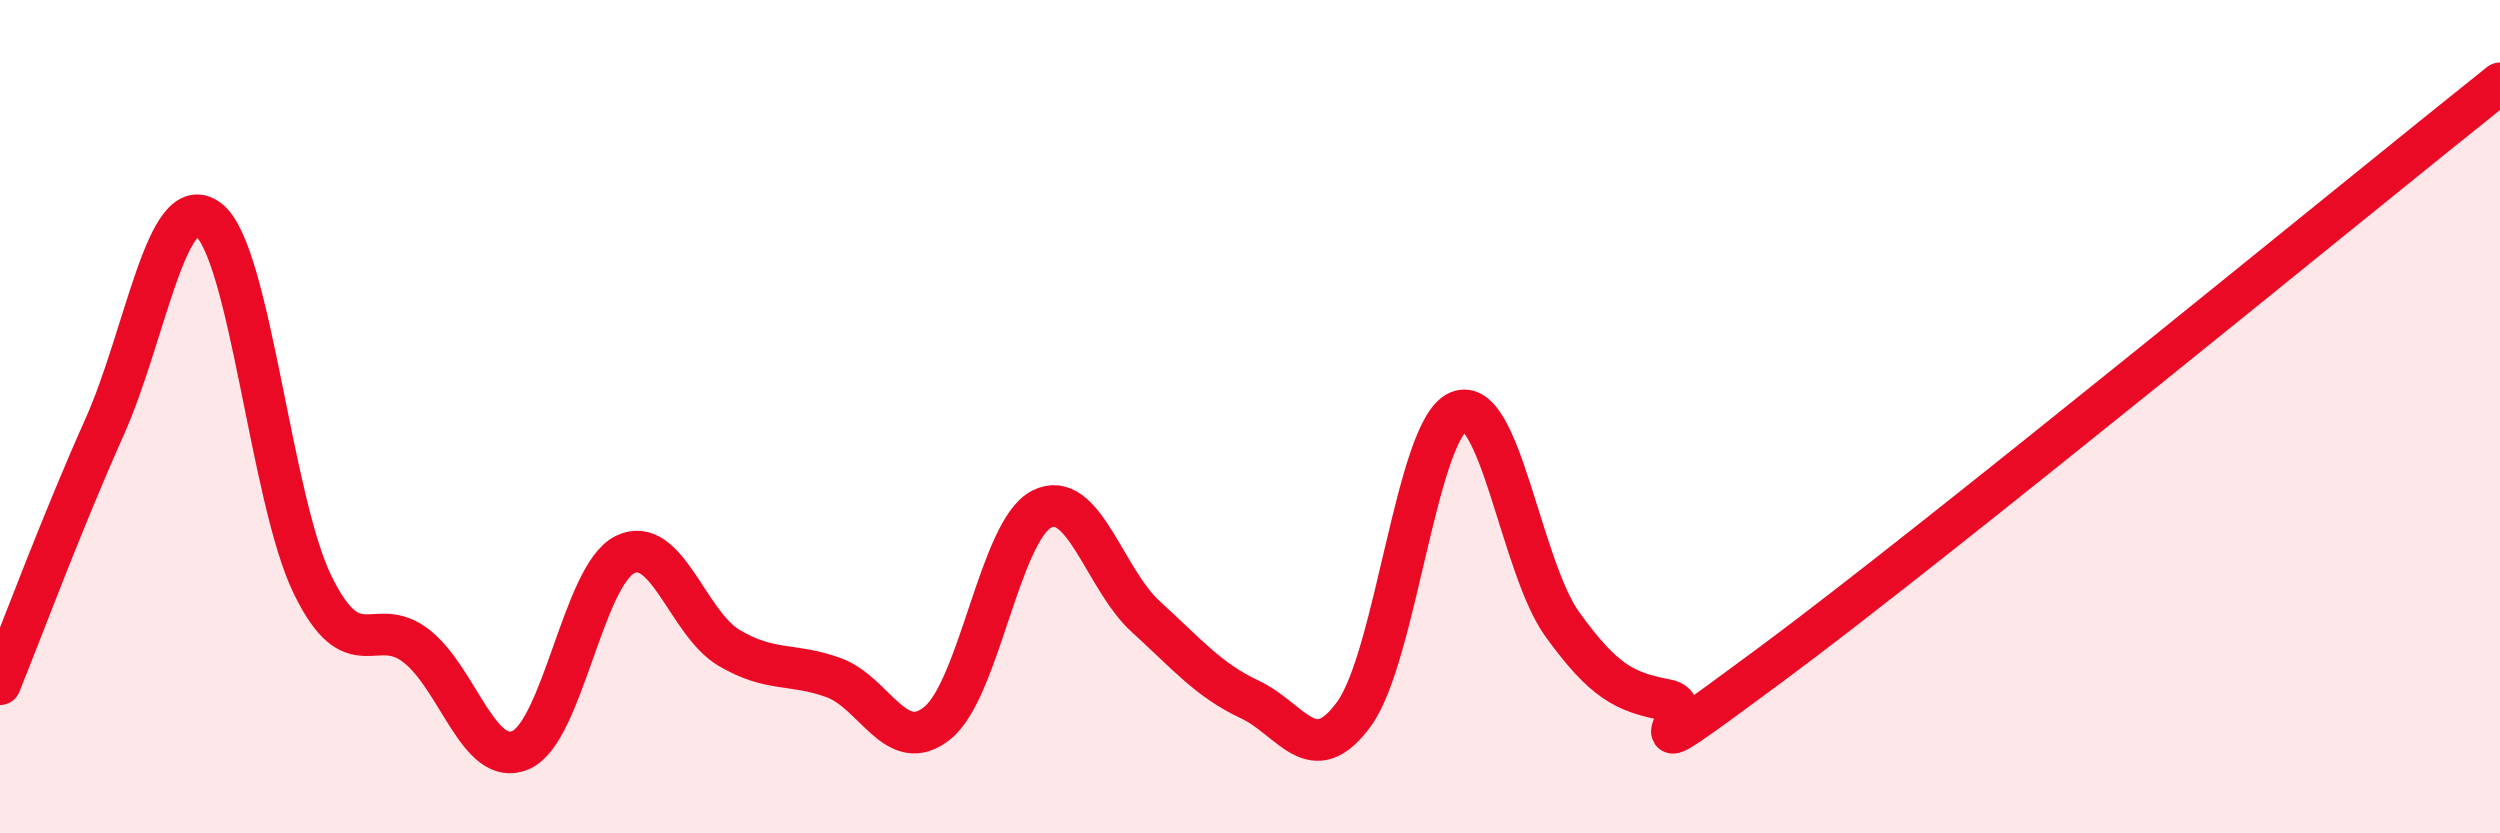 
    <svg width="60" height="20" viewBox="0 0 60 20" xmlns="http://www.w3.org/2000/svg">
      <path
        d="M 0,16.42 C 0.5,15.19 1.5,12.5 2.5,10.27 C 3.5,8.04 4,4.52 5,5.27 C 6,6.02 6.5,11.98 7.5,14.03 C 8.5,16.08 9,14.72 10,15.51 C 11,16.3 11.5,18.44 12.5,18 C 13.5,17.56 14,13.8 15,13.31 C 16,12.82 16.5,14.96 17.5,15.55 C 18.5,16.14 19,15.9 20,16.26 C 21,16.62 21.5,18.16 22.5,17.35 C 23.5,16.54 24,12.73 25,12.22 C 26,11.71 26.5,13.89 27.5,14.8 C 28.5,15.71 29,16.32 30,16.79 C 31,17.26 31.5,18.51 32.5,17.13 C 33.5,15.75 34,10.31 35,9.88 C 36,9.45 36.5,13.61 37.5,14.99 C 38.5,16.37 39,16.61 40,16.8 C 41,16.99 38.5,18.91 42.5,15.95 C 46.5,12.99 56.5,4.79 60,2L60 20L0 20Z"
        fill="#EB0A25"
        opacity="0.1"
        stroke-linecap="round"
        stroke-linejoin="round"
      />
      <path
        d="M 0,16.42 C 0.5,15.19 1.5,12.5 2.5,10.27 C 3.5,8.04 4,4.52 5,5.27 C 6,6.02 6.5,11.98 7.5,14.03 C 8.5,16.08 9,14.72 10,15.51 C 11,16.3 11.5,18.44 12.5,18 C 13.5,17.56 14,13.8 15,13.31 C 16,12.82 16.5,14.96 17.5,15.55 C 18.5,16.14 19,15.9 20,16.26 C 21,16.62 21.5,18.16 22.5,17.35 C 23.5,16.54 24,12.73 25,12.22 C 26,11.71 26.5,13.89 27.5,14.8 C 28.5,15.71 29,16.32 30,16.79 C 31,17.26 31.5,18.51 32.5,17.13 C 33.5,15.75 34,10.31 35,9.88 C 36,9.45 36.5,13.61 37.5,14.99 C 38.5,16.37 39,16.61 40,16.8 C 41,16.99 38.5,18.91 42.5,15.95 C 46.5,12.99 56.5,4.79 60,2"
        stroke="#EB0A25"
        stroke-width="1"
        fill="none"
        stroke-linecap="round"
        stroke-linejoin="round"
      />
    </svg>
  